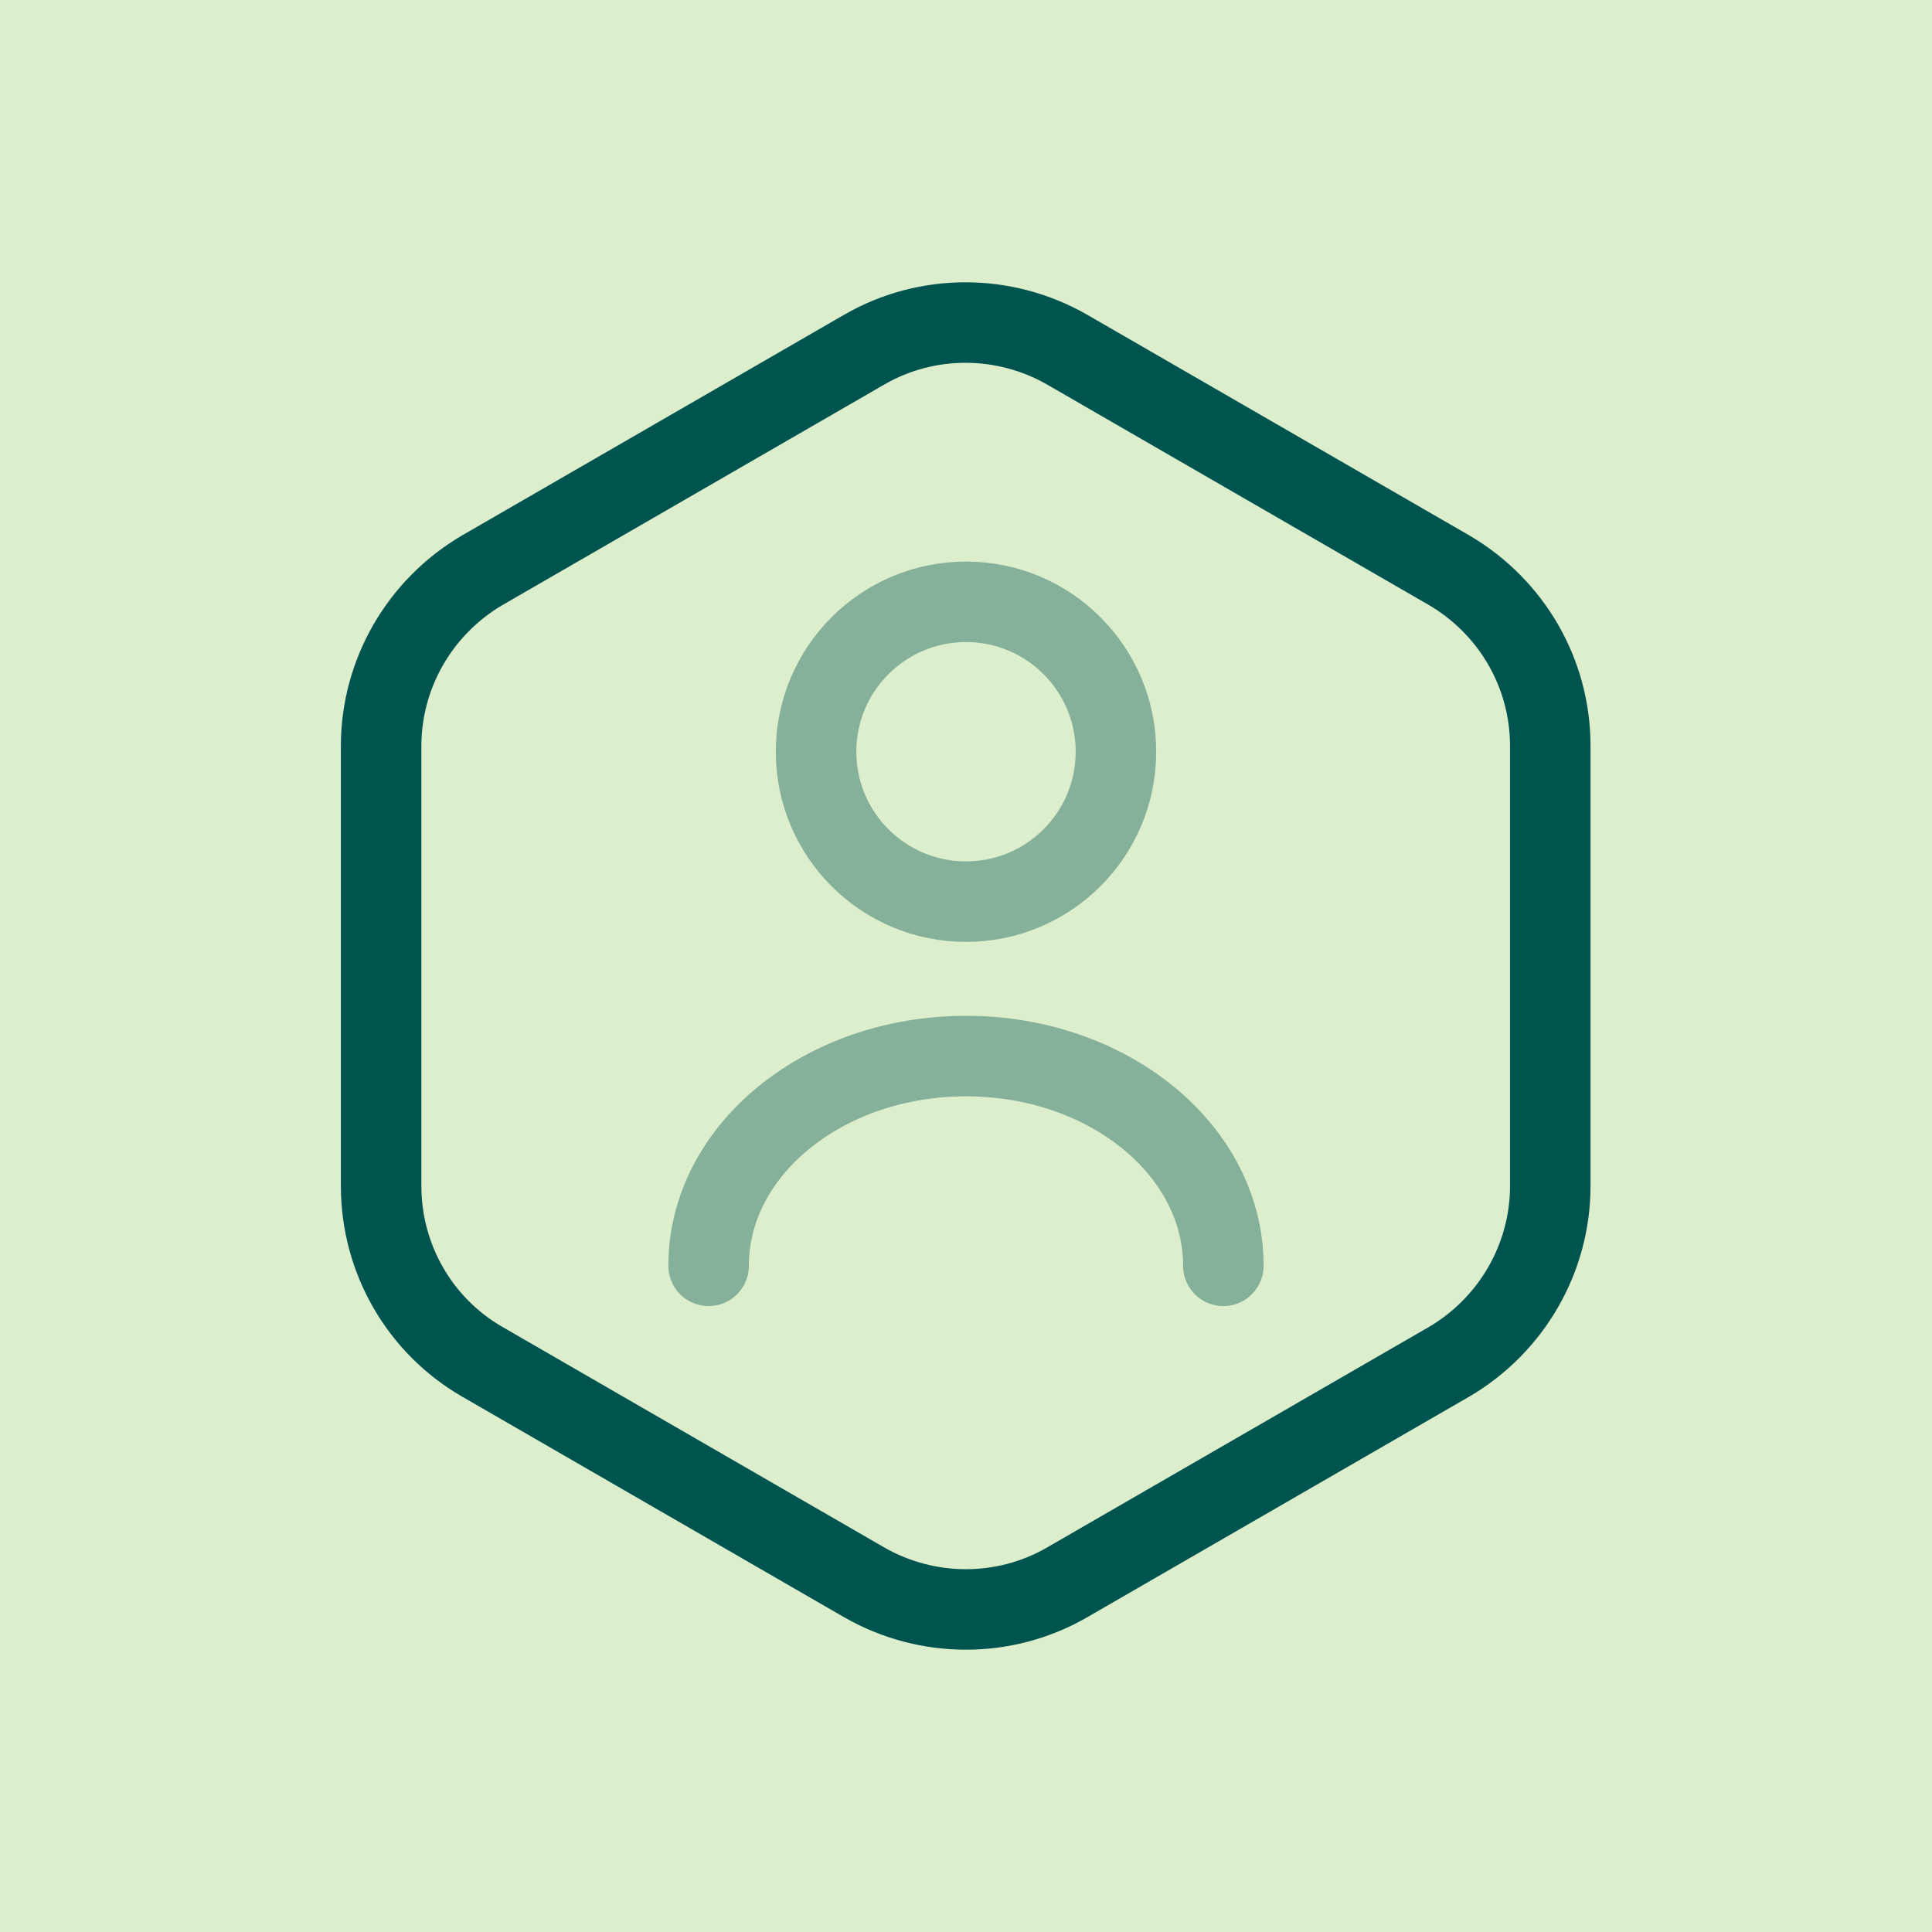 <svg width="48" height="48" viewBox="0 0 48 48" fill="none" xmlns="http://www.w3.org/2000/svg">
<rect width="48" height="48" fill="#DDEECC"/>
<path d="M38.516 18.533V29.467C38.516 31.258 37.556 32.92 36.006 33.831L26.51 39.315C24.959 40.21 23.041 40.21 21.474 39.315L11.979 33.831C10.428 32.936 9.469 31.274 9.469 29.467V18.533C9.469 16.742 10.428 15.08 11.979 14.169L21.474 8.685C23.025 7.79 24.943 7.79 26.51 8.685L36.006 14.169C37.556 15.08 38.516 16.726 38.516 18.533Z" stroke="#005450" stroke-width="2" stroke-linecap="round" stroke-linejoin="round"/>
<path opacity="0.4" d="M24 22.401C26.057 22.401 27.725 20.734 27.725 18.677C27.725 16.619 26.057 14.952 24 14.952C21.943 14.952 20.275 16.619 20.275 18.677C20.275 20.734 21.943 22.401 24 22.401Z" stroke="#005450" stroke-width="2" stroke-linecap="round" stroke-linejoin="round"/>
<path opacity="0.4" d="M30.394 31.449C30.394 28.572 27.533 26.238 24 26.238C20.467 26.238 17.605 28.572 17.605 31.449" stroke="#005450" stroke-width="2" stroke-linecap="round" stroke-linejoin="round"/>
</svg>
